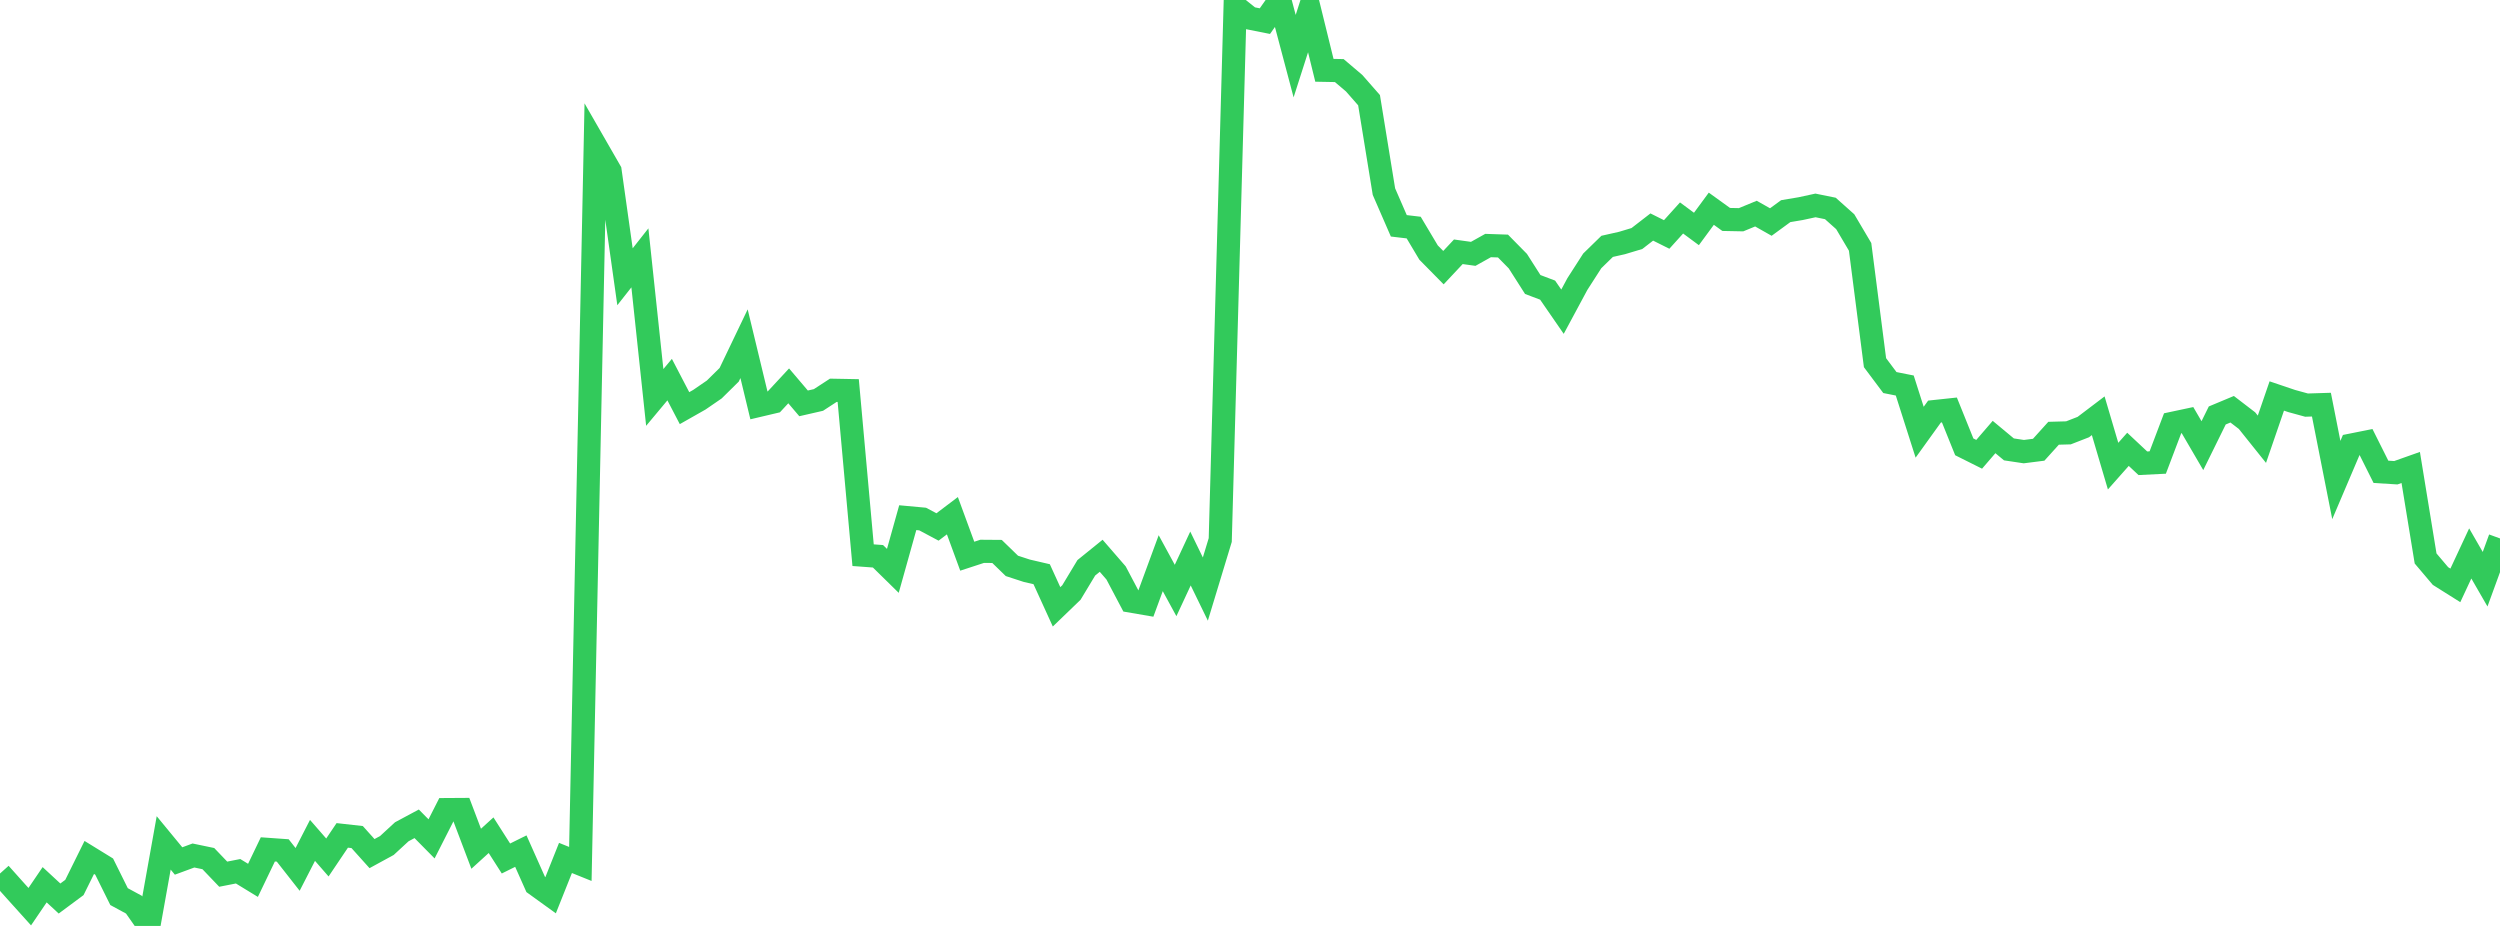 <?xml version="1.0" standalone="no"?>
<!DOCTYPE svg PUBLIC "-//W3C//DTD SVG 1.1//EN" "http://www.w3.org/Graphics/SVG/1.1/DTD/svg11.dtd">

<svg width="135" height="50" viewBox="0 0 135 50" preserveAspectRatio="none" 
  xmlns="http://www.w3.org/2000/svg"
  xmlns:xlink="http://www.w3.org/1999/xlink">


<polyline points="0.0, 47.17 0.804, 48.069 1.607, 48.96 2.411, 47.776 3.214, 48.52 4.018, 47.924 4.821, 46.302 5.625, 46.797 6.429, 48.417 7.232, 48.852 8.036, 50.0 8.839, 45.516 9.643, 46.493 10.446, 46.197 11.25, 46.365 12.054, 47.206 12.857, 47.048 13.661, 47.539 14.464, 45.867 15.268, 45.924 16.071, 46.948 16.875, 45.381 17.679, 46.304 18.482, 45.111 19.286, 45.201 20.089, 46.095 20.893, 45.656 21.696, 44.916 22.5, 44.485 23.304, 45.299 24.107, 43.718 24.911, 43.713 25.714, 45.833 26.518, 45.101 27.321, 46.359 28.125, 45.96 28.929, 47.764 29.732, 48.344 30.536, 46.329 31.339, 46.653 32.143, 7.84 32.946, 9.236 33.75, 14.945 34.554, 13.924 35.357, 21.462 36.161, 20.499 36.964, 22.04 37.768, 21.584 38.571, 21.032 39.375, 20.239 40.179, 18.561 40.982, 21.891 41.786, 21.701 42.589, 20.836 43.393, 21.782 44.196, 21.598 45.0, 21.075 45.804, 21.09 46.607, 29.98 47.411, 30.039 48.214, 30.827 49.018, 27.954 49.821, 28.028 50.625, 28.456 51.429, 27.848 52.232, 30.035 53.036, 29.772 53.839, 29.778 54.643, 30.558 55.446, 30.82 56.25, 31.007 57.054, 32.769 57.857, 31.995 58.661, 30.661 59.464, 30.012 60.268, 30.939 61.071, 32.46 61.875, 32.598 62.679, 30.412 63.482, 31.887 64.286, 30.159 65.089, 31.81 65.893, 29.161 66.696, 0.339 67.5, 0.981 68.304, 1.141 69.107, 0.0 69.911, 3.032 70.714, 0.525 71.518, 3.796 72.321, 3.811 73.125, 4.494 73.929, 5.411 74.732, 10.346 75.536, 12.194 76.339, 12.289 77.143, 13.638 77.946, 14.453 78.75, 13.596 79.554, 13.708 80.357, 13.259 81.161, 13.286 81.964, 14.102 82.768, 15.363 83.571, 15.667 84.375, 16.832 85.179, 15.337 85.982, 14.087 86.786, 13.303 87.589, 13.122 88.393, 12.88 89.196, 12.259 90.0, 12.661 90.804, 11.77 91.607, 12.364 92.411, 11.271 93.214, 11.85 94.018, 11.866 94.821, 11.535 95.625, 11.99 96.429, 11.402 97.232, 11.267 98.036, 11.093 98.839, 11.256 99.643, 11.973 100.446, 13.331 101.25, 19.584 102.054, 20.658 102.857, 20.818 103.661, 23.34 104.464, 22.224 105.268, 22.138 106.071, 24.13 106.875, 24.532 107.679, 23.599 108.482, 24.267 109.286, 24.388 110.089, 24.286 110.893, 23.396 111.696, 23.374 112.5, 23.061 113.304, 22.451 114.107, 25.171 114.911, 24.263 115.714, 25.016 116.518, 24.976 117.321, 22.858 118.125, 22.687 118.929, 24.065 119.732, 22.435 120.536, 22.099 121.339, 22.715 122.143, 23.719 122.946, 21.383 123.75, 21.655 124.554, 21.876 125.357, 21.851 126.161, 25.922 126.964, 24.035 127.768, 23.874 128.571, 25.478 129.375, 25.528 130.179, 25.243 130.982, 30.157 131.786, 31.106 132.589, 31.611 133.393, 29.886 134.196, 31.278 135.0, 29.075" fill="none" stroke="#32ca5b" stroke-width="1.25"/>

</svg>